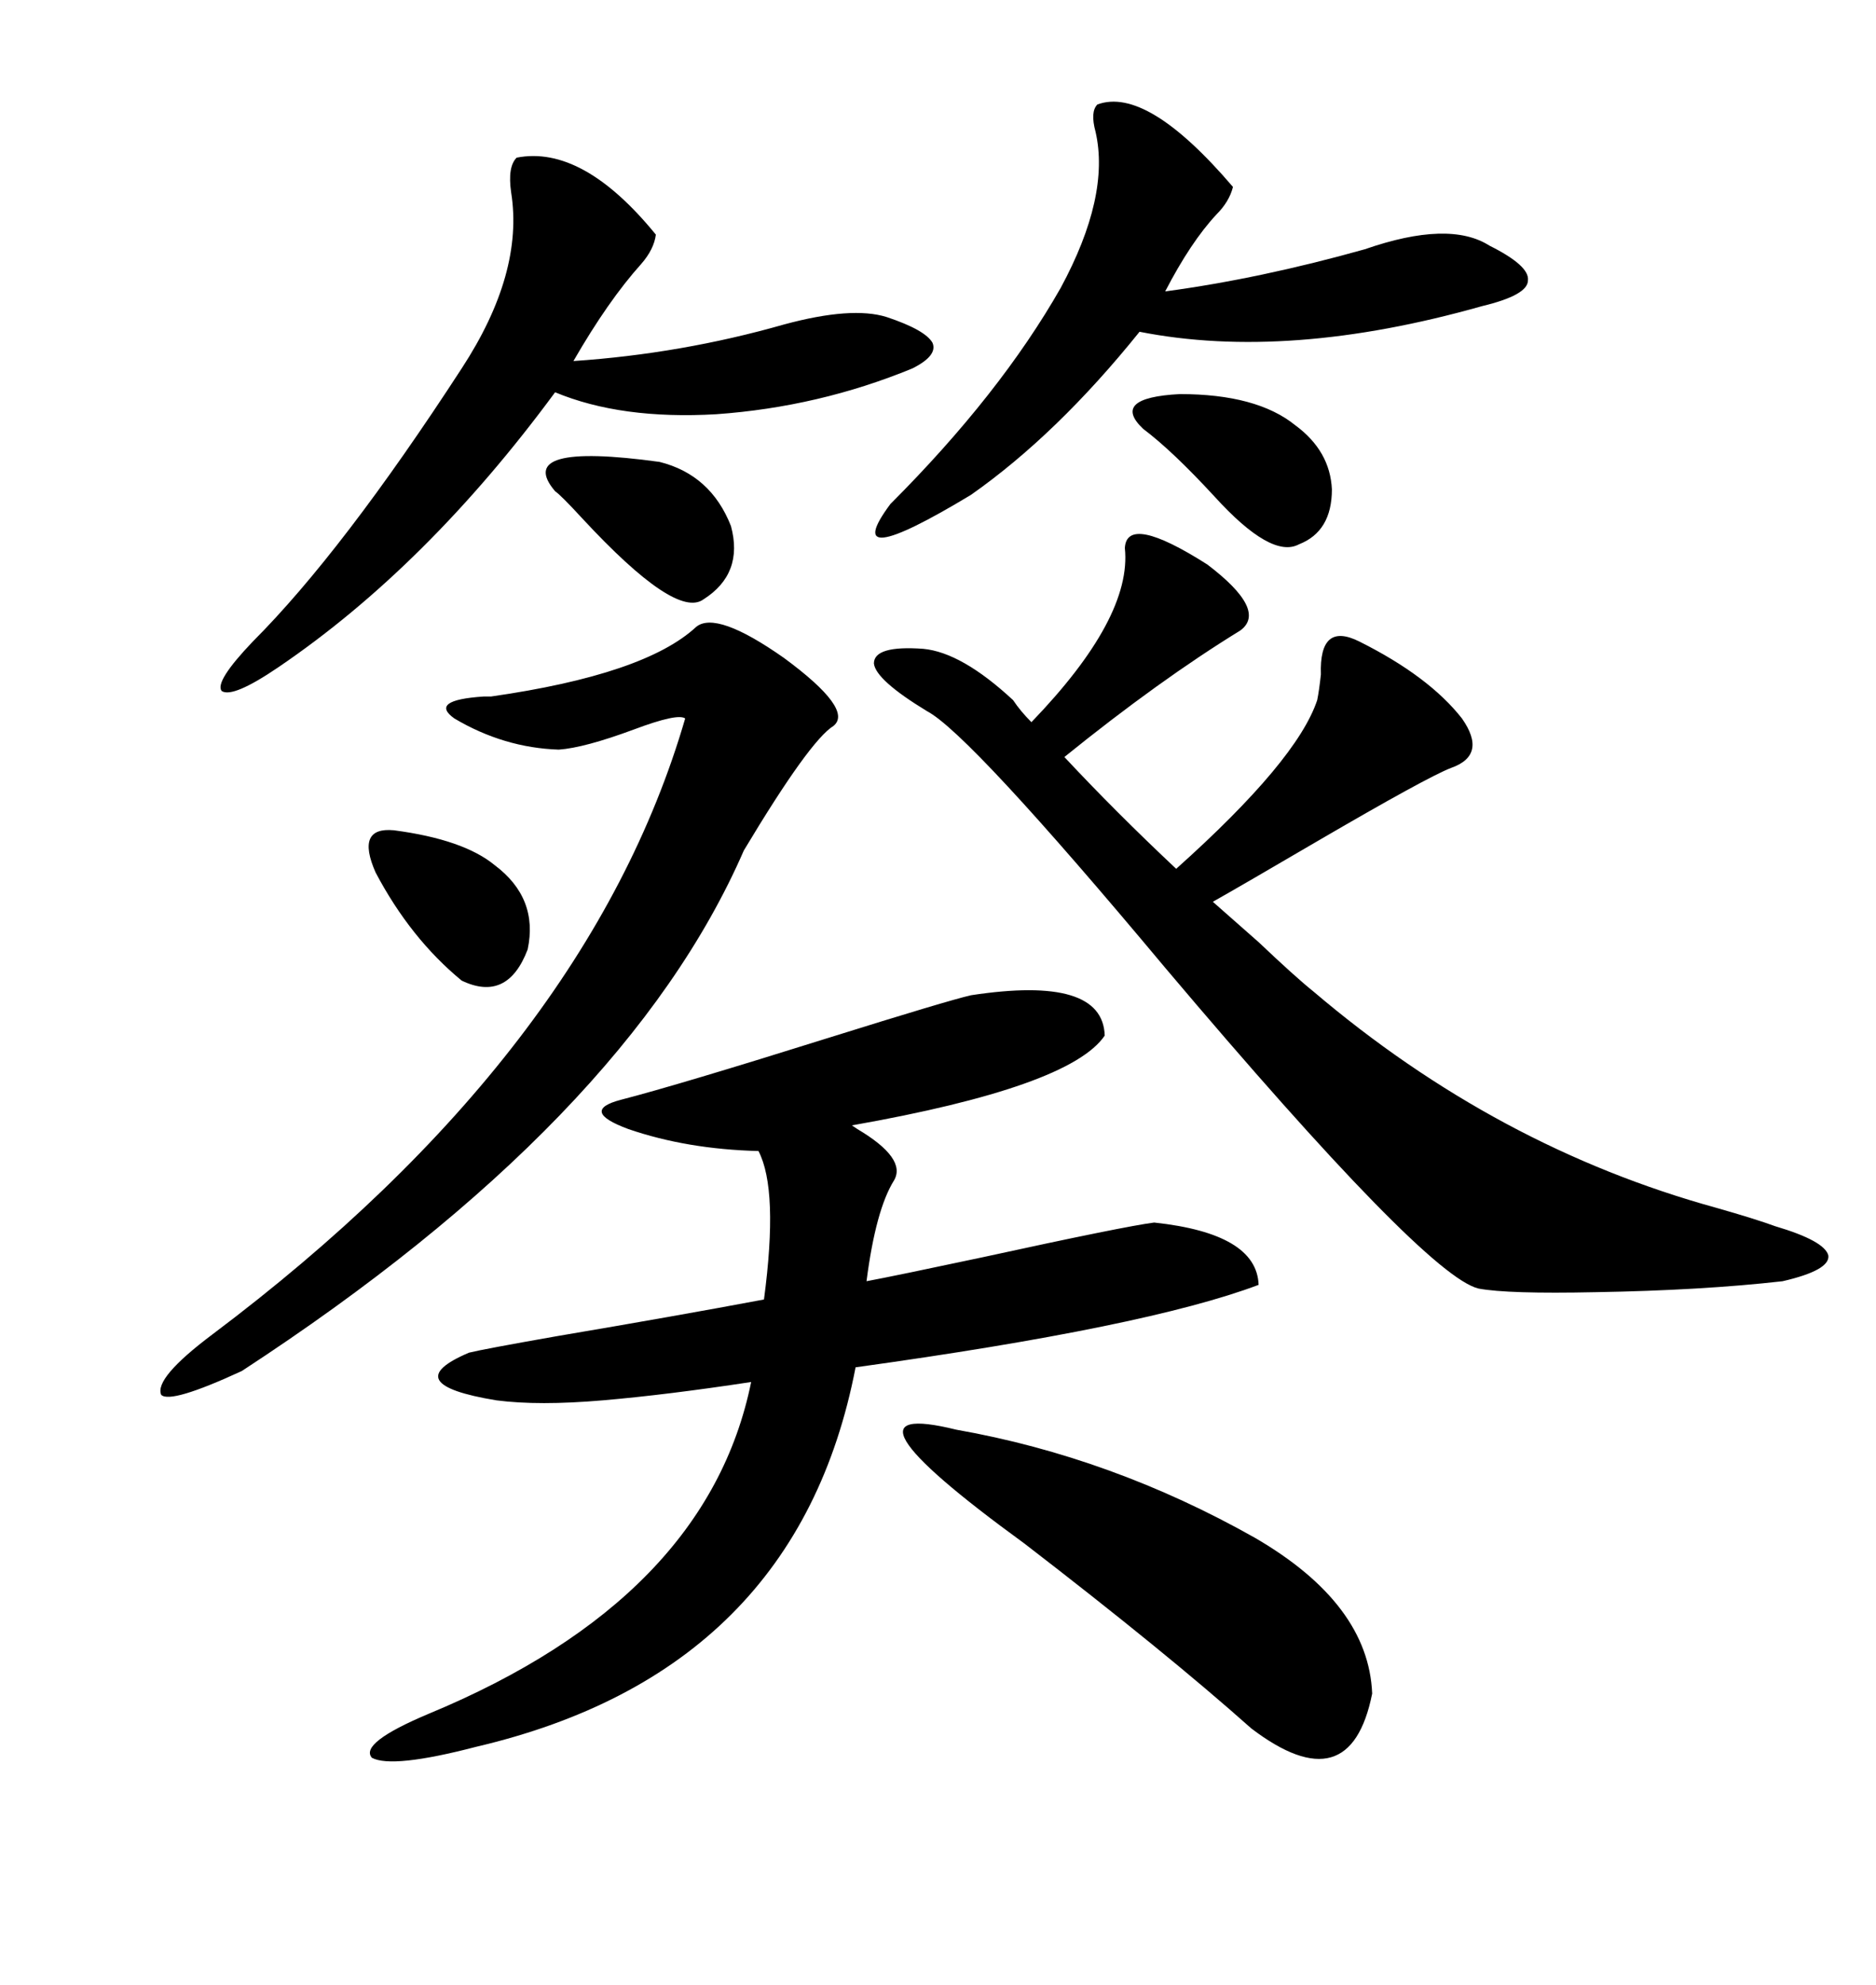 <svg xmlns="http://www.w3.org/2000/svg" xmlns:xlink="http://www.w3.org/1999/xlink" width="300" height="317.285"><path d="M155.27 159.08L155.27 159.08Q176.37 155.86 176.66 165.53L176.66 165.53Q171.09 173.73 136.23 179.88L136.23 179.88Q136.23 179.88 137.11 180.47L137.11 180.47Q145.02 185.16 142.97 188.67L142.97 188.67Q140.04 193.36 138.57 204.79L138.57 204.79Q143.26 203.91 157.03 200.98L157.03 200.98Q179.88 196.00 184.57 195.41L184.57 195.41Q200.98 197.17 201.27 205.37L201.27 205.37Q183.40 212.11 136.82 218.55L136.82 218.55Q127.44 267.19 76.17 279.20L76.17 279.20Q62.70 282.71 59.47 280.96L59.47 280.96Q57.42 278.61 68.55 273.93L68.55 273.93Q113.09 255.47 120.12 220.90L120.12 220.90Q106.64 222.95 96.39 223.83L96.39 223.83Q86.13 224.71 79.39 223.83L79.39 223.83Q63.28 221.19 75 216.21L75 216.21Q77.34 215.63 89.06 213.57L89.06 213.57Q108.11 210.35 122.17 207.71L122.17 207.71Q124.51 190.14 121.29 183.98L121.29 183.98Q109.86 183.69 100.49 180.47L100.49 180.47Q92.58 177.54 99.32 175.78L99.32 175.78Q108.40 173.44 132.71 165.82L132.71 165.82Q151.46 159.96 155.27 159.08ZM147.66 103.71L147.66 103.71Q153.81 104.30 162.01 111.91L162.01 111.91Q163.18 113.67 164.94 115.43L164.94 115.43Q181.05 98.73 179.88 87.60L179.88 87.60Q180.18 82.03 193.07 90.23L193.07 90.23Q202.73 97.56 198.34 100.78L198.34 100.78Q185.45 108.69 170.21 121.00L170.21 121.00Q178.42 129.79 188.09 138.87L188.09 138.87Q207.42 121.58 210.64 111.91L210.64 111.91Q210.94 110.45 211.23 107.81L211.23 107.81Q210.94 99.32 217.38 102.54L217.38 102.54Q228.52 108.11 233.79 114.84L233.79 114.84Q237.89 120.70 232.03 122.75L232.03 122.75Q228.22 124.22 210.64 134.47L210.64 134.47Q198.63 141.50 193.95 144.14L193.95 144.14Q196.29 146.19 201.27 150.59L201.27 150.59Q207.13 156.15 210.06 158.50L210.06 158.50Q239.36 183.40 274.51 193.07L274.51 193.07Q280.66 194.82 283.89 196.00L283.89 196.00Q291.80 198.34 292.38 200.68L292.38 200.68Q292.68 203.03 285.06 204.79L285.06 204.79Q272.17 206.25 255.18 206.54L255.18 206.54Q241.11 206.84 236.43 205.96L236.43 205.96Q227.93 203.91 186.33 154.69L186.33 154.69Q154.98 117.19 148.24 113.67L148.24 113.67Q140.04 108.69 139.75 106.05L139.75 106.05Q139.75 103.13 147.66 103.71ZM111.33 100.20L111.33 100.20Q114.55 97.56 125.39 105.18L125.39 105.18Q136.52 113.38 133.30 116.02L133.30 116.02Q129.49 118.36 118.95 135.94L118.95 135.94Q100.20 179.00 38.67 219.14L38.67 219.14Q27.25 224.41 25.78 222.95L25.78 222.95Q24.61 220.31 33.98 213.28L33.98 213.28Q94.04 168.16 109.57 114.84L109.57 114.84Q108.40 113.96 101.37 116.60L101.37 116.60Q93.46 119.53 89.36 119.82L89.36 119.82Q80.57 119.53 72.66 114.84L72.66 114.84Q68.55 111.91 77.34 111.33L77.34 111.33Q77.64 111.33 78.52 111.33L78.52 111.33Q103.13 107.81 111.33 100.20ZM82.62 25.20L82.62 25.20Q93.16 23.14 104.88 37.50L104.88 37.50Q104.59 39.84 102.54 42.19L102.54 42.19Q97.27 48.05 91.70 57.71L91.70 57.71Q108.98 56.54 125.39 51.86L125.39 51.86Q136.23 48.93 141.80 50.68L141.80 50.68Q147.95 52.73 149.12 54.79L149.12 54.79Q150 56.84 145.90 58.89L145.90 58.89Q130.96 65.04 114.55 66.21L114.55 66.21Q99.32 67.09 88.77 62.70L88.77 62.70Q68.26 90.53 44.53 106.64L44.53 106.64Q37.21 111.62 35.45 110.45L35.45 110.45Q34.28 108.98 40.43 102.54L40.43 102.54Q54.79 88.18 73.83 58.89L73.83 58.89Q83.79 43.65 81.74 30.76L81.74 30.76Q81.15 26.66 82.62 25.20ZM175.49 16.70L175.49 16.70Q183.40 13.77 197.17 29.88L197.17 29.88Q196.58 32.23 194.53 34.28L194.53 34.28Q190.43 38.67 186.33 46.58L186.33 46.58Q201.56 44.53 218.26 39.84L218.26 39.84Q231.74 35.16 238.18 39.26L238.18 39.26Q244.63 42.48 244.34 44.82L244.34 44.82Q244.34 47.17 237.01 48.93L237.01 48.93Q205.96 57.71 182.23 53.03L182.23 53.03Q169.04 69.43 155.27 79.10L155.27 79.10Q133.89 91.99 142.38 80.57L142.38 80.57Q159.96 62.99 169.63 46.00L169.63 46.00Q177.54 31.35 175.20 21.09L175.20 21.09Q174.32 17.87 175.49 16.70ZM152.93 228.52L152.93 228.52Q177.83 232.91 200.68 245.80L200.68 245.80Q218.85 256.35 219.43 270.70L219.43 270.70Q215.92 288.28 200.10 276.27L200.10 276.27Q186.62 264.26 163.77 246.68L163.77 246.68Q131.54 223.24 152.93 228.52ZM182.81 68.55L182.81 68.55Q177.54 63.57 188.67 62.99L188.67 62.99Q200.98 62.99 207.13 67.97L207.13 67.97Q212.70 72.07 212.99 78.22L212.99 78.22Q212.99 84.96 207.71 87.01L207.71 87.01Q203.32 89.36 194.24 79.39L194.24 79.39Q187.50 72.07 182.81 68.55ZM105.47 73.83L105.47 73.83Q113.67 75.88 116.89 84.08L116.89 84.08Q118.95 91.70 112.50 95.80L112.50 95.80Q108.11 99.02 93.16 82.91L93.16 82.91Q89.65 79.10 88.77 78.52L88.77 78.52Q82.03 70.61 105.47 73.83ZM62.99 132.71L62.99 132.71Q74.12 134.18 79.10 138.28L79.10 138.28Q86.13 143.55 84.38 151.76L84.38 151.76Q81.15 160.25 73.83 156.74L73.83 156.74Q65.63 150 60.06 139.45L60.06 139.45Q56.84 132.13 62.99 132.71Z"/></svg>